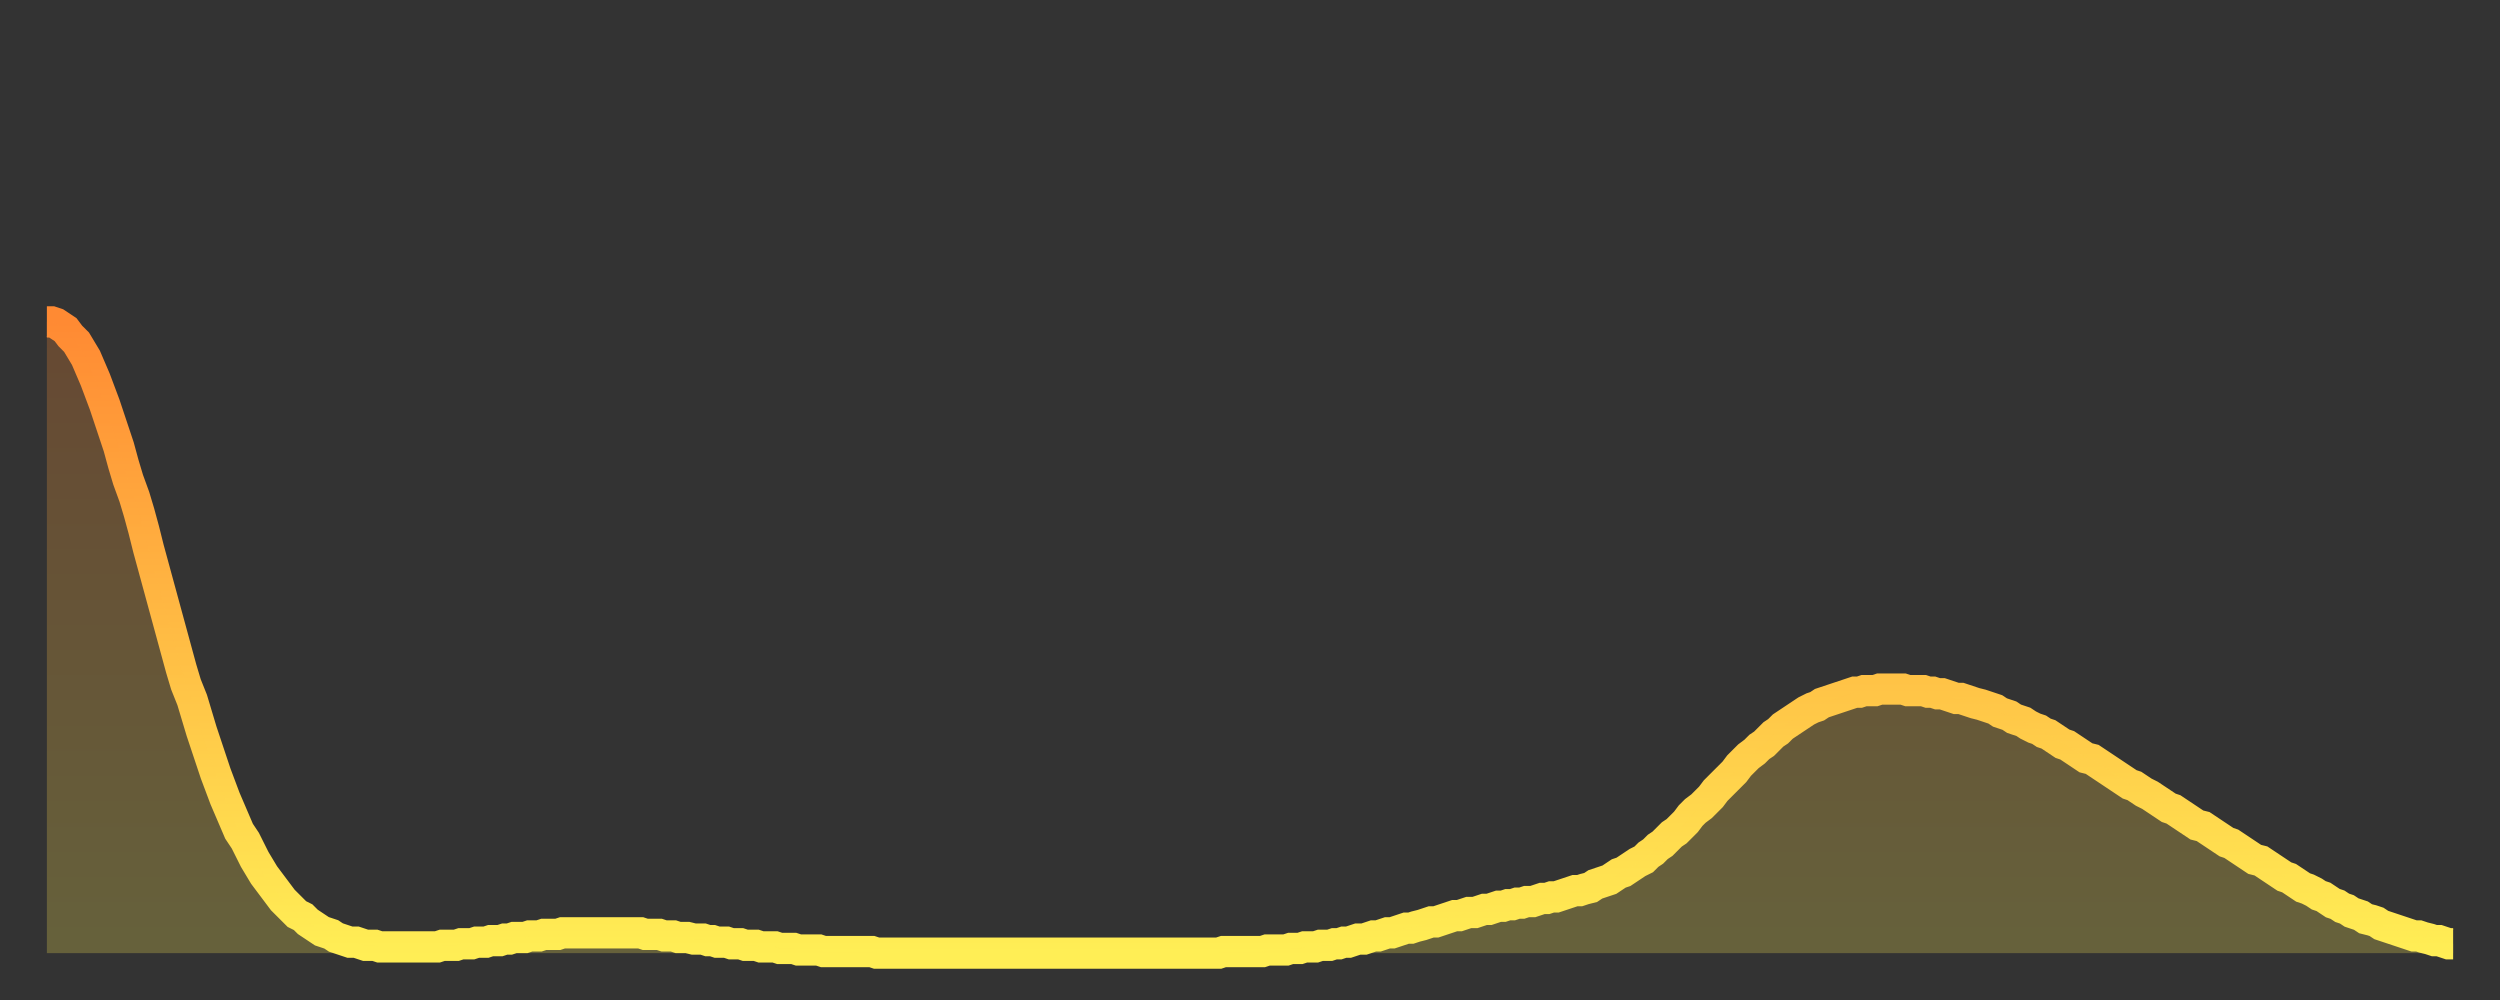 <?xml version="1.0" encoding="utf-8" ?>
<svg baseProfile="full" height="64" version="1.1" width="160" xmlns="http://www.w3.org/2000/svg" xmlns:ev="http://www.w3.org/2001/xml-events" xmlns:xlink="http://www.w3.org/1999/xlink"><rect width="100%" height="100%" fill="#333333" stroke="none"/><defs><linearGradient id="id3182" x1="0" x2="0" y1="0" y2="1"><stop offset="0%" stop-color="#ff8a33" /><stop offset="50%" stop-color="#ffbc44" /><stop offset="100%" stop-color="#ffee55" /></linearGradient></defs><g transform="translate(3,3)"><g><path d="M 0.0 17.6 0.3 17.6 0.6 17.7 0.9 17.9 1.2 18.1 1.5 18.5 1.9 18.9 2.2 19.4 2.5 19.9 2.8 20.6 3.1 21.3 3.4 22.1 3.7 22.9 4.0 23.8 4.3 24.7 4.6 25.6 4.9 26.7 5.2 27.7 5.6 28.8 5.9 29.8 6.2 30.9 6.5 32.1 6.8 33.2 7.1 34.3 7.4 35.4 7.7 36.5 8.0 37.6 8.3 38.7 8.6 39.8 8.9 40.8 9.3 41.8 9.6 42.8 9.9 43.8 10.2 44.7 10.5 45.6 10.8 46.5 11.1 47.3 11.4 48.1 11.7 48.8 12.0 49.5 12.3 50.2 12.7 50.8 13.0 51.4 13.3 52.0 13.6 52.5 13.9 53.0 14.2 53.4 14.5 53.8 14.8 54.2 15.1 54.6 15.4 54.9 15.7 55.2 16.0 55.5 16.4 55.7 16.7 56.0 17.0 56.2 17.3 56.4 17.6 56.6 17.9 56.7 18.2 56.8 18.5 57.0 18.8 57.1 19.1 57.2 19.4 57.3 19.8 57.3 20.1 57.4 20.4 57.5 20.7 57.5 21.0 57.5 21.3 57.6 21.6 57.6 21.9 57.6 22.2 57.6 22.5 57.6 22.8 57.6 23.1 57.6 23.5 57.6 23.8 57.6 24.1 57.6 24.4 57.6 24.7 57.6 25.0 57.6 25.3 57.5 25.6 57.5 25.9 57.5 26.2 57.5 26.5 57.4 26.8 57.4 27.2 57.4 27.5 57.3 27.8 57.3 28.1 57.3 28.4 57.2 28.7 57.2 29.0 57.2 29.3 57.1 29.6 57.1 29.9 57.0 30.2 57.0 30.6 57.0 30.9 56.9 31.2 56.9 31.5 56.9 31.8 56.8 32.1 56.8 32.4 56.8 32.7 56.8 33.0 56.7 33.3 56.7 33.6 56.7 33.9 56.7 34.3 56.7 34.6 56.7 34.9 56.7 35.2 56.7 35.5 56.7 35.8 56.7 36.1 56.7 36.4 56.7 36.7 56.7 37.0 56.7 37.3 56.7 37.7 56.7 38.0 56.7 38.3 56.8 38.6 56.8 38.9 56.8 39.2 56.8 39.5 56.9 39.8 56.9 40.1 56.9 40.4 57.0 40.7 57.0 41.0 57.0 41.4 57.1 41.7 57.1 42.0 57.1 42.3 57.2 42.6 57.2 42.9 57.3 43.2 57.3 43.5 57.3 43.8 57.4 44.1 57.4 44.4 57.4 44.7 57.5 45.1 57.5 45.4 57.5 45.7 57.6 46.0 57.6 46.3 57.6 46.6 57.6 46.9 57.7 47.2 57.7 47.5 57.7 47.8 57.7 48.1 57.8 48.5 57.8 48.8 57.8 49.1 57.8 49.4 57.8 49.7 57.9 50.0 57.9 50.3 57.9 50.6 57.9 50.9 57.9 51.2 57.9 51.5 57.9 51.8 57.9 52.2 57.9 52.5 57.9 52.8 57.9 53.1 58.0 53.4 58.0 53.7 58.0 54.0 58.0 54.3 58.0 54.6 58.0 54.9 58.0 55.2 58.0 55.6 58.0 55.9 58.0 56.2 58.0 56.5 58.0 56.8 58.0 57.1 58.0 57.4 58.0 57.7 58.0 58.0 58.0 58.3 58.0 58.6 58.0 58.9 58.0 59.3 58.0 59.6 58.0 59.9 58.0 60.2 58.0 60.5 58.0 60.8 58.0 61.1 58.0 61.4 58.0 61.7 58.0 62.0 58.0 62.3 58.0 62.6 58.0 63.0 58.0 63.3 58.0 63.6 58.0 63.9 58.0 64.2 58.0 64.5 58.0 64.8 58.0 65.1 58.0 65.4 58.0 65.7 58.0 66.0 58.0 66.4 58.0 66.7 58.0 67.0 58.0 67.3 58.0 67.6 58.0 67.9 58.0 68.2 58.0 68.5 58.0 68.8 58.0 69.1 58.0 69.4 58.0 69.7 58.0 70.1 58.0 70.4 58.0 70.7 58.0 71.0 58.0 71.3 58.0 71.6 58.0 71.9 58.0 72.2 58.0 72.5 58.0 72.8 58.0 73.1 58.0 73.5 58.0 73.8 58.0 74.1 58.0 74.4 58.0 74.7 58.0 75.0 58.0 75.3 57.9 75.6 57.9 75.9 57.9 76.2 57.9 76.5 57.9 76.8 57.9 77.2 57.9 77.5 57.9 77.8 57.9 78.1 57.8 78.4 57.8 78.7 57.8 79.0 57.8 79.3 57.8 79.6 57.7 79.9 57.7 80.2 57.7 80.5 57.6 80.9 57.6 81.2 57.6 81.5 57.5 81.8 57.5 82.1 57.5 82.4 57.4 82.7 57.4 83.0 57.3 83.3 57.3 83.6 57.2 83.9 57.1 84.3 57.1 84.6 57.0 84.9 56.9 85.2 56.9 85.5 56.8 85.8 56.7 86.1 56.7 86.4 56.6 86.7 56.5 87.0 56.4 87.3 56.4 87.6 56.3 88.0 56.2 88.3 56.1 88.6 56.0 88.9 56.0 89.2 55.9 89.5 55.8 89.8 55.7 90.1 55.6 90.4 55.6 90.7 55.5 91.0 55.4 91.4 55.4 91.7 55.3 92.0 55.2 92.3 55.2 92.6 55.1 92.9 55.0 93.2 55.0 93.5 54.9 93.8 54.9 94.1 54.8 94.4 54.8 94.7 54.7 95.1 54.7 95.4 54.6 95.7 54.5 96.0 54.5 96.3 54.4 96.6 54.4 96.9 54.3 97.2 54.2 97.5 54.1 97.8 54.0 98.1 54.0 98.4 53.9 98.8 53.8 99.1 53.6 99.4 53.5 99.7 53.4 100.0 53.3 100.3 53.1 100.6 52.9 100.9 52.8 101.2 52.6 101.5 52.4 101.8 52.2 102.2 52.0 102.5 51.7 102.8 51.5 103.1 51.2 103.4 51.0 103.7 50.7 104.0 50.4 104.3 50.2 104.6 49.9 104.9 49.6 105.2 49.2 105.5 48.9 105.9 48.6 106.2 48.3 106.5 48.0 106.8 47.6 107.1 47.3 107.4 47.0 107.7 46.7 108.0 46.4 108.3 46.0 108.6 45.7 108.9 45.4 109.3 45.1 109.6 44.8 109.9 44.6 110.2 44.3 110.5 44.0 110.8 43.8 111.1 43.5 111.4 43.3 111.7 43.1 112.0 42.9 112.3 42.7 112.6 42.5 113.0 42.3 113.3 42.2 113.6 42.0 113.9 41.9 114.2 41.8 114.5 41.7 114.8 41.6 115.1 41.5 115.4 41.4 115.7 41.3 116.0 41.3 116.3 41.2 116.7 41.2 117.0 41.2 117.3 41.1 117.6 41.1 117.9 41.1 118.2 41.1 118.5 41.1 118.8 41.1 119.1 41.2 119.4 41.2 119.7 41.2 120.1 41.2 120.4 41.3 120.7 41.3 121.0 41.4 121.3 41.4 121.6 41.5 121.9 41.6 122.2 41.7 122.5 41.7 122.8 41.8 123.1 41.9 123.4 42.0 123.8 42.1 124.1 42.2 124.4 42.3 124.7 42.4 125.0 42.6 125.3 42.7 125.6 42.8 125.9 43.0 126.2 43.1 126.5 43.2 126.8 43.4 127.2 43.6 127.5 43.7 127.8 43.9 128.1 44.0 128.4 44.2 128.7 44.4 129.0 44.6 129.3 44.7 129.6 44.9 129.9 45.1 130.2 45.3 130.5 45.5 130.9 45.6 131.2 45.8 131.5 46.0 131.8 46.2 132.1 46.4 132.4 46.6 132.7 46.8 133.0 47.0 133.3 47.2 133.6 47.3 133.9 47.5 134.2 47.7 134.6 47.9 134.9 48.1 135.2 48.3 135.5 48.5 135.8 48.7 136.1 48.8 136.4 49.0 136.7 49.2 137.0 49.4 137.3 49.6 137.6 49.8 138.0 49.9 138.3 50.1 138.6 50.3 138.9 50.5 139.2 50.7 139.5 50.9 139.8 51.0 140.1 51.2 140.4 51.4 140.7 51.6 141.0 51.8 141.3 52.0 141.7 52.1 142.0 52.3 142.3 52.5 142.6 52.7 142.9 52.9 143.2 53.1 143.5 53.2 143.8 53.4 144.1 53.6 144.4 53.8 144.7 53.9 145.1 54.1 145.4 54.3 145.7 54.4 146.0 54.6 146.3 54.8 146.6 54.9 146.9 55.1 147.2 55.2 147.5 55.4 147.8 55.5 148.1 55.6 148.4 55.8 148.8 55.9 149.1 56.0 149.4 56.2 149.7 56.3 150.0 56.4 150.3 56.5 150.6 56.6 150.9 56.7 151.2 56.8 151.5 56.9 151.8 56.9 152.1 57.0 152.5 57.1 152.8 57.2 153.1 57.2 153.4 57.3 153.7 57.4 154.0 57.4" fill="none" id="graph-curve" opacity="1" stroke="url(#id3182)" stroke-width="2" /><path d="M 0 58 L 0.0 17.6 0.3 17.6 0.6 17.7 0.9 17.9 1.2 18.1 1.5 18.5 1.9 18.9 2.2 19.4 2.5 19.9 2.8 20.6 3.1 21.3 3.4 22.1 3.7 22.9 4.0 23.8 4.3 24.7 4.6 25.6 4.9 26.7 5.2 27.7 5.6 28.8 5.9 29.8 6.2 30.9 6.5 32.1 6.8 33.2 7.1 34.3 7.4 35.4 7.7 36.5 8.0 37.6 8.3 38.7 8.6 39.8 8.9 40.8 9.3 41.8 9.6 42.8 9.9 43.8 10.2 44.7 10.5 45.6 10.8 46.5 11.1 47.3 11.4 48.1 11.7 48.8 12.0 49.5 12.3 50.2 12.7 50.8 13.0 51.4 13.3 52.0 13.6 52.5 13.9 53.0 14.2 53.4 14.5 53.8 14.8 54.2 15.1 54.6 15.4 54.9 15.7 55.2 16.0 55.5 16.4 55.7 16.7 56.0 17.0 56.2 17.3 56.4 17.6 56.6 17.9 56.7 18.2 56.8 18.5 57.0 18.8 57.1 19.1 57.2 19.4 57.3 19.8 57.3 20.1 57.4 20.4 57.5 20.7 57.5 21.0 57.5 21.3 57.6 21.6 57.6 21.9 57.6 22.2 57.6 22.5 57.6 22.8 57.6 23.1 57.6 23.5 57.6 23.8 57.6 24.1 57.6 24.4 57.6 24.7 57.6 25.0 57.6 25.3 57.5 25.6 57.5 25.9 57.5 26.2 57.5 26.5 57.4 26.8 57.4 27.2 57.4 27.5 57.3 27.8 57.3 28.1 57.3 28.4 57.2 28.7 57.2 29.0 57.2 29.3 57.1 29.6 57.1 29.9 57.0 30.2 57.0 30.6 57.0 30.9 56.9 31.2 56.9 31.5 56.9 31.8 56.8 32.1 56.8 32.4 56.8 32.7 56.8 33.0 56.7 33.3 56.7 33.6 56.7 33.9 56.7 34.3 56.7 34.6 56.7 34.9 56.7 35.2 56.7 35.5 56.7 35.8 56.7 36.1 56.7 36.4 56.7 36.7 56.7 37.0 56.7 37.3 56.7 37.7 56.7 38.0 56.7 38.3 56.8 38.6 56.8 38.9 56.8 39.2 56.8 39.5 56.9 39.8 56.9 40.1 56.9 40.4 57.0 40.7 57.0 41.0 57.0 41.4 57.1 41.7 57.1 42.0 57.1 42.3 57.2 42.6 57.2 42.9 57.3 43.2 57.3 43.5 57.3 43.8 57.4 44.1 57.4 44.4 57.4 44.7 57.5 45.1 57.5 45.4 57.5 45.7 57.6 46.0 57.6 46.3 57.6 46.6 57.6 46.9 57.7 47.2 57.7 47.5 57.7 47.8 57.7 48.1 57.8 48.5 57.8 48.8 57.8 49.1 57.8 49.4 57.8 49.7 57.9 50.0 57.9 50.3 57.9 50.6 57.9 50.9 57.9 51.2 57.9 51.5 57.9 51.8 57.9 52.2 57.9 52.5 57.9 52.8 57.9 53.1 58.0 53.4 58.0 53.7 58.0 54.0 58.0 54.3 58.0 54.6 58.0 54.9 58.0 55.2 58.0 55.6 58.0 55.9 58.0 56.2 58.0 56.5 58.0 56.8 58.0 57.1 58.0 57.4 58.0 57.7 58.0 58.0 58.0 58.3 58.0 58.6 58.0 58.9 58.0 59.3 58.0 59.6 58.0 59.9 58.0 60.2 58.0 60.5 58.0 60.8 58.0 61.1 58.0 61.4 58.0 61.7 58.0 62.0 58.0 62.3 58.0 62.6 58.0 63.0 58.0 63.3 58.0 63.6 58.0 63.9 58.0 64.2 58.0 64.5 58.0 64.8 58.0 65.1 58.0 65.4 58.0 65.7 58.0 66.0 58.0 66.4 58.0 66.7 58.0 67.0 58.0 67.3 58.0 67.6 58.0 67.9 58.0 68.2 58.0 68.5 58.0 68.8 58.0 69.1 58.0 69.4 58.0 69.7 58.0 70.1 58.0 70.4 58.0 70.7 58.0 71.0 58.0 71.3 58.0 71.6 58.0 71.9 58.0 72.2 58.0 72.5 58.0 72.8 58.0 73.1 58.0 73.5 58.0 73.8 58.0 74.1 58.0 74.4 58.0 74.7 58.0 75.0 58.0 75.3 57.9 75.6 57.9 75.9 57.9 76.2 57.9 76.5 57.9 76.8 57.9 77.2 57.9 77.5 57.9 77.8 57.9 78.1 57.8 78.4 57.8 78.7 57.8 79.0 57.8 79.3 57.8 79.6 57.7 79.9 57.7 80.2 57.7 80.5 57.6 80.9 57.6 81.2 57.6 81.5 57.5 81.8 57.5 82.1 57.5 82.4 57.4 82.7 57.4 83.0 57.3 83.3 57.3 83.6 57.2 83.9 57.1 84.3 57.1 84.6 57.0 84.9 56.9 85.2 56.9 85.5 56.8 85.8 56.7 86.1 56.7 86.4 56.6 86.7 56.5 87.0 56.4 87.3 56.4 87.6 56.3 88.0 56.2 88.3 56.1 88.6 56.0 88.9 56.0 89.2 55.9 89.5 55.8 89.8 55.7 90.1 55.6 90.4 55.6 90.7 55.5 91.0 55.4 91.4 55.4 91.7 55.3 92.0 55.2 92.3 55.2 92.6 55.1 92.9 55.0 93.2 55.0 93.5 54.9 93.8 54.9 94.1 54.8 94.4 54.8 94.7 54.7 95.1 54.7 95.4 54.6 95.7 54.5 96.0 54.5 96.3 54.4 96.6 54.4 96.9 54.3 97.2 54.2 97.5 54.1 97.8 54.0 98.1 54.0 98.4 53.9 98.8 53.8 99.1 53.6 99.4 53.5 99.7 53.4 100.0 53.3 100.3 53.1 100.6 52.9 100.9 52.8 101.2 52.6 101.5 52.4 101.8 52.2 102.2 52.0 102.5 51.7 102.8 51.5 103.1 51.2 103.4 51.0 103.7 50.7 104.0 50.4 104.3 50.2 104.6 49.9 104.9 49.6 105.2 49.2 105.5 48.9 105.9 48.6 106.2 48.3 106.5 48.0 106.8 47.6 107.1 47.3 107.4 47.0 107.7 46.7 108.0 46.4 108.3 46.0 108.6 45.7 108.9 45.4 109.3 45.1 109.6 44.8 109.9 44.6 110.2 44.3 110.5 44.0 110.8 43.8 111.1 43.5 111.4 43.3 111.7 43.1 112.0 42.9 112.3 42.7 112.6 42.5 113.0 42.3 113.3 42.2 113.6 42.0 113.9 41.9 114.2 41.8 114.5 41.7 114.8 41.6 115.1 41.5 115.4 41.4 115.7 41.3 116.0 41.3 116.3 41.2 116.7 41.2 117.0 41.2 117.3 41.1 117.6 41.1 117.9 41.1 118.2 41.1 118.5 41.1 118.8 41.1 119.1 41.2 119.4 41.2 119.7 41.2 120.1 41.2 120.4 41.3 120.7 41.3 121.0 41.4 121.3 41.4 121.6 41.5 121.9 41.6 122.2 41.7 122.5 41.7 122.8 41.8 123.1 41.9 123.4 42.0 123.8 42.1 124.1 42.2 124.4 42.3 124.7 42.4 125.0 42.6 125.3 42.7 125.6 42.8 125.9 43.0 126.2 43.1 126.5 43.2 126.8 43.4 127.2 43.6 127.5 43.7 127.8 43.9 128.1 44.0 128.4 44.2 128.7 44.4 129.0 44.6 129.3 44.7 129.6 44.9 129.9 45.1 130.2 45.3 130.5 45.5 130.9 45.6 131.2 45.8 131.5 46.0 131.8 46.2 132.1 46.4 132.4 46.6 132.7 46.8 133.0 47.0 133.3 47.2 133.6 47.3 133.9 47.5 134.2 47.7 134.6 47.9 134.9 48.1 135.2 48.3 135.5 48.5 135.8 48.7 136.1 48.8 136.4 49.0 136.7 49.2 137.0 49.4 137.3 49.6 137.6 49.8 138.0 49.9 138.3 50.1 138.6 50.3 138.9 50.5 139.2 50.7 139.5 50.9 139.8 51.0 140.1 51.2 140.4 51.4 140.7 51.6 141.0 51.8 141.3 52.0 141.7 52.1 142.0 52.3 142.3 52.5 142.6 52.7 142.9 52.9 143.2 53.1 143.5 53.2 143.8 53.4 144.1 53.6 144.4 53.8 144.7 53.9 145.1 54.1 145.4 54.3 145.7 54.4 146.0 54.6 146.3 54.8 146.6 54.9 146.9 55.1 147.2 55.2 147.5 55.4 147.8 55.5 148.1 55.6 148.4 55.8 148.8 55.9 149.1 56.0 149.4 56.2 149.7 56.3 150.0 56.4 150.3 56.5 150.6 56.6 150.9 56.7 151.2 56.8 151.5 56.9 151.8 56.9 152.1 57.0 152.5 57.1 152.8 57.2 153.1 57.2 153.4 57.3 153.7 57.4 154.0 57.4 154 58" fill="url(#id3182)" fill-opacity=".25" id="graph-shadow" /></g></g></svg>